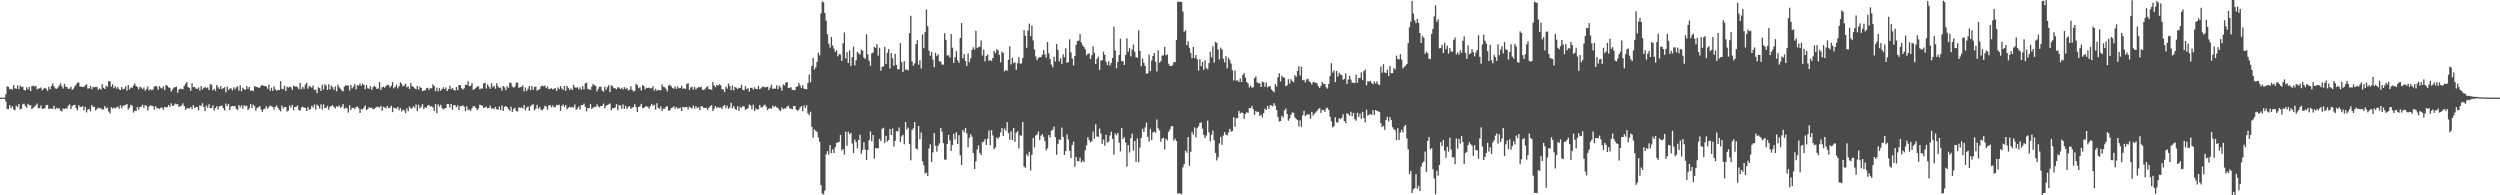<svg xmlns="http://www.w3.org/2000/svg" width="1920" height="150"><path d="M0 75.000h1v1.000H0zM1 75.000h1v1.000H1zM2 75.000h1v1.000H2zM3 75.000h1v1.000H3zM4 72.368h1v5.491H4zM5 66.288h1v17.447H5zM6 66.699h1v17.091H6zM7 68.556h1v12.177H7zM8 68.126h1v14.772H8zM9 68.976h1v12.620H9zM10 65.428h1v18.573H10zM11 67.760h1v16.924H11zM12 68.242h1v12.922H12zM13 65.626h1v16.622H13zM14 68.517h1v11.380H14zM15 65.706h1v18.253H15zM16 66.851h1v16.716H16zM17 66.535h1v13.601H17zM18 69.055h1v10.513H18zM19 69.531h1v11.962H19zM20 66.957h1v15.818H20zM21 68.669h1v11.064H21zM22 66.587h1v14.379H22zM23 69.990h1v10.789H23zM24 66.136h1v17.672H24zM25 65.759h1v17.058H25zM26 66.522h1v15.312H26zM27 65.944h1v15.010H27zM28 68.634h1v10.900H28zM29 68.003h1v15.201H29zM30 67.843h1v15.149H30zM31 67.136h1v13.856H31zM32 69.383h1v14.265H32zM33 68.152h1v15.238H33zM34 67.470h1v15.658H34zM35 68.171h1v12.553H35zM36 69.765h1v10.811H36zM37 66.649h1v17.099H37zM38 68.681h1v14.695H38zM39 65.943h1v17.467H39zM40 64.164h1v19.333H40zM41 66.232h1v15.007H41zM42 67.869h1v16.102H42zM43 68.229h1v14.570H43zM44 67.157h1v16.368H44zM45 65.630h1v17.398H45zM46 63.942h1v21.007H46zM47 66.300h1v19.270H47zM48 67.984h1v15.447H48zM49 64.352h1v19.326H49zM50 66.524h1v16.601H50zM51 66.914h1v16.430H51zM52 68.258h1v12.919H52zM53 68.079h1v12.101H53zM54 66.592h1v17.247H54zM55 68.949h1v12.507H55zM56 67.995h1v12.657H56zM57 66.230h1v14.317H57zM58 64.991h1v18.120H58zM59 63.389h1v21.391H59zM60 63.389h1v17.446H60zM61 66.569h1v15.539H61zM62 66.531h1v15.604H62zM63 66.874h1v14.725H63zM64 66.630h1v18.193H64zM65 65.617h1v16.422H65zM66 64.724h1v21.594H66zM67 68.054h1v16.118H67zM68 67.796h1v15.820H68zM69 66.001h1v19.581H69zM70 68.501h1v12.081H70zM71 66.608h1v15.532H71zM72 67.133h1v14.845H72zM73 66.669h1v18.190H73zM74 66.819h1v16.994H74zM75 68.857h1v13.802H75zM76 67.846h1v15.243H76zM77 68.922h1v14.282H77zM78 64.613h1v19.507H78zM79 67.361h1v16.672H79zM80 68.315h1v13.159H80zM81 65.797h1v17.438H81zM82 66.660h1v15.989H82zM83 62.259h1v23.397H83zM84 62.395h1v24.824H84zM85 66.609h1v15.774H85zM86 64.699h1v18.716H86zM87 67.685h1v14.921H87zM88 66.264h1v16.977H88zM89 68.118h1v14.382H89zM90 66.886h1v14.972H90zM91 68.535h1v14.950H91zM92 69.110h1v11.810H92zM93 66.793h1v16.323H93zM94 68.564h1v12.639H94zM95 68.081h1v12.895H95zM96 66.187h1v14.389H96zM97 69.573h1v10.234H97zM98 65.258h1v18.837H98zM99 68.675h1v14.033H99zM100 67.147h1v13.286H100zM101 67.496h1v13.698H101zM102 65.727h1v20.731H102zM103 64.120h1v20.937H103zM104 66.111h1v19.204H104zM105 66.709h1v15.438H105zM106 68.542h1v15.725H106zM107 66.581h1v15.684H107zM108 67.294h1v14.690H108zM109 68.571h1v11.879H109zM110 67.175h1v15.699H110zM111 69.607h1v11.140H111zM112 68.461h1v12.814H112zM113 66.423h1v18.478H113zM114 69.498h1v12.406H114zM115 68.439h1v12.480H115zM116 69.331h1v11.913H116zM117 68.704h1v12.804H117zM118 66.490h1v17.809H118zM119 65.977h1v15.542H119zM120 66.513h1v16.791H120zM121 68.930h1v13.978H121zM122 66.168h1v17.551H122zM123 67.310h1v15.387H123zM124 68.000h1v14.535H124zM125 66.312h1v17.909H125zM126 69.226h1v12.817H126zM127 65.242h1v17.317H127zM128 65.885h1v16.414H128zM129 67.133h1v13.577H129zM130 67.475h1v14.613H130zM131 70.277h1v9.084H131zM132 68.663h1v12.655H132zM133 67.251h1v13.912H133zM134 66.921h1v12.645H134zM135 66.487h1v13.640H135zM136 71.236h1v8.782H136zM137 68.734h1v13.495H137zM138 68.055h1v13.569H138zM139 68.291h1v12.683H139zM140 68.537h1v10.826H140zM141 65.945h1v15.533H141zM142 64.358h1v19.993H142zM143 62.995h1v20.265H143zM144 66.808h1v16.319H144zM145 67.550h1v15.661H145zM146 69.742h1v12.443H146zM147 63.945h1v19.845H147zM148 66.952h1v13.808H148zM149 66.728h1v16.122H149zM150 67.919h1v14.395H150zM151 68.338h1v13.853H151zM152 67.105h1v17.669H152zM153 69.563h1v11.299H153zM154 66.122h1v15.451H154zM155 68.772h1v10.468H155zM156 67.447h1v14.652H156zM157 66.821h1v18.468H157zM158 67.720h1v13.339H158zM159 67.103h1v15.670H159zM160 69.189h1v10.909H160zM161 64.661h1v18.288H161zM162 65.096h1v17.993H162zM163 69.392h1v11.540H163zM164 68.128h1v16.802H164zM165 69.722h1v13.260H165zM166 65.205h1v16.344H166zM167 66.956h1v17.135H167zM168 68.303h1v13.433H168zM169 66.150h1v15.312H169zM170 68.570h1v12.476H170zM171 67.627h1v15.497H171zM172 66.968h1v17.879H172zM173 70.958h1v8.541H173zM174 66.382h1v15.143H174zM175 69.143h1v10.673H175zM176 68.025h1v16.393H176zM177 67.815h1v14.071H177zM178 69.431h1v11.961H178zM179 67.056h1v14.505H179zM180 68.542h1v12.952H180zM181 67.014h1v16.617H181zM182 66.348h1v18.048H182zM183 69.711h1v10.988H183zM184 65.556h1v17.000H184zM185 70.128h1v10.790H185zM186 67.314h1v16.237H186zM187 68.512h1v12.382H187zM188 68.950h1v12.587H188zM189 66.102h1v15.108H189zM190 68.307h1v16.381H190zM191 66.829h1v16.307H191zM192 69.723h1v10.261H192zM193 69.259h1v13.752H193zM194 70.092h1v10.269H194zM195 66.224h1v15.276H195zM196 66.665h1v18.432H196zM197 66.877h1v16.168H197zM198 67.270h1v15.006H198zM199 67.395h1v14.019H199zM200 65.785h1v18.198H200zM201 65.280h1v20.678H201zM202 65.987h1v18.036H202zM203 66.028h1v17.407H203zM204 66.394h1v15.171H204zM205 68.134h1v15.356H205zM206 65.016h1v17.354H206zM207 69.682h1v11.370H207zM208 67.404h1v14.190H208zM209 69.822h1v12.325H209zM210 66.323h1v17.892H210zM211 68.517h1v13.457H211zM212 69.683h1v11.306H212zM213 68.892h1v13.904H213zM214 69.216h1v15.111H214zM215 62.338h1v23.150H215zM216 68.194h1v12.866H216zM217 68.496h1v14.761H217zM218 65.920h1v16.263H218zM219 69.833h1v12.339H219zM220 66.492h1v19.181H220zM221 67.310h1v17.650H221zM222 66.486h1v14.490H222zM223 66.997h1v15.623H223zM224 69.039h1v11.531H224zM225 65.685h1v19.003H225zM226 66.553h1v15.599H226zM227 66.261h1v15.759H227zM228 66.972h1v14.030H228zM229 68.552h1v16.004H229zM230 63.629h1v21.429H230zM231 68.510h1v14.111H231zM232 66.704h1v15.195H232zM233 68.154h1v14.500H233zM234 64.992h1v17.933H234zM235 63.520h1v21.667H235zM236 68.078h1v14.137H236zM237 66.082h1v18.221H237zM238 66.569h1v17.071H238zM239 67.373h1v13.811H239zM240 65.617h1v16.977H240zM241 69.194h1v11.035H241zM242 68.688h1v15.421H242zM243 71.530h1v8.732H243zM244 67.013h1v14.417H244zM245 67.692h1v15.628H245zM246 69.913h1v10.263H246zM247 65.044h1v19.125H247zM248 68.671h1v11.495H248zM249 64.680h1v18.336H249zM250 65.750h1v16.948H250zM251 69.114h1v12.156H251zM252 64.716h1v19.532H252zM253 68.619h1v13.289H253zM254 65.724h1v15.815H254zM255 66.912h1v13.802H255zM256 69.018h1v13.154H256zM257 66.396h1v16.933H257zM258 70.162h1v11.327H258zM259 64.972h1v17.143H259zM260 67.039h1v13.902H260zM261 68.082h1v14.705H261zM262 69.456h1v12.501H262zM263 70.188h1v9.759H263zM264 66.578h1v16.992H264zM265 65.401h1v17.249H265zM266 65.928h1v17.283H266zM267 65.535h1v20.895H267zM268 69.589h1v11.284H268zM269 65.229h1v19.285H269zM270 67.890h1v14.950H270zM271 66.439h1v16.351H271zM272 64.507h1v19.321H272zM273 68.669h1v13.630H273zM274 65.439h1v16.311H274zM275 65.708h1v17.567H275zM276 64.003h1v22.801H276zM277 65.905h1v17.803H277zM278 64.171h1v19.878H278zM279 65.221h1v17.369H279zM280 68.452h1v12.542H280zM281 65.199h1v19.374H281zM282 67.795h1v15.913H282zM283 68.131h1v14.258H283zM284 66.207h1v16.710H284zM285 69.040h1v13.608H285zM286 67.007h1v16.954H286zM287 65.784h1v17.785H287zM288 66.836h1v15.846H288zM289 68.366h1v13.648H289zM290 67.924h1v14.121H290zM291 63.038h1v19.654H291zM292 69.061h1v12.270H292zM293 67.000h1v18.108H293zM294 66.531h1v15.508H294zM295 67.362h1v15.102H295zM296 65.936h1v17.277H296zM297 65.087h1v16.263H297zM298 65.420h1v17.745H298zM299 67.219h1v15.475H299zM300 65.848h1v15.375H300zM301 63.100h1v23.031H301zM302 67.827h1v14.831H302zM303 66.692h1v16.449H303zM304 65.033h1v18.383H304zM305 67.950h1v14.184H305zM306 66.241h1v18.445H306zM307 63.161h1v19.824H307zM308 64.250h1v21.432H308zM309 66.360h1v17.893H309zM310 65.604h1v19.232H310zM311 64.182h1v22.719H311zM312 67.052h1v16.170H312zM313 66.371h1v19.059H313zM314 68.348h1v13.397H314zM315 63.781h1v19.500H315zM316 66.186h1v17.097H316zM317 66.836h1v14.810H317zM318 67.874h1v14.902H318zM319 68.519h1v11.717H319zM320 65.983h1v19.340H320zM321 68.863h1v11.646H321zM322 66.489h1v16.641H322zM323 67.524h1v14.449H323zM324 70.019h1v9.960H324zM325 69.586h1v14.133H325zM326 69.372h1v12.951H326zM327 67.772h1v15.050H327zM328 67.392h1v13.637H328zM329 69.080h1v11.499H329zM330 67.666h1v14.225H330zM331 67.822h1v13.729H331zM332 64.772h1v17.724H332zM333 66.083h1v19.255H333zM334 70.023h1v9.975H334zM335 67.208h1v19.735H335zM336 70.142h1v9.956H336zM337 67.689h1v14.188H337zM338 69.701h1v10.745H338zM339 68.461h1v14.370H339zM340 67.006h1v17.109H340zM341 68.525h1v14.773H341zM342 67.120h1v15.872H342zM343 69.872h1v9.967H343zM344 68.426h1v11.568H344zM345 65.850h1v16.812H345zM346 68.577h1v11.292H346zM347 67.533h1v16.763H347zM348 68.967h1v11.807H348zM349 69.512h1v11.222H349zM350 66.798h1v15.555H350zM351 69.219h1v11.700H351zM352 65.429h1v19.124H352zM353 65.289h1v16.279H353zM354 67.734h1v13.769H354zM355 68.843h1v12.006H355zM356 67.776h1v14.232H356zM357 65.078h1v20.392H357zM358 65.308h1v16.375H358zM359 62.394h1v22.131H359zM360 66.216h1v17.812H360zM361 65.777h1v19.435H361zM362 63.863h1v19.344H362zM363 69.099h1v12.443H363zM364 68.323h1v13.402H364zM365 67.504h1v15.526H365zM366 66.408h1v18.063H366zM367 66.321h1v17.044H367zM368 68.588h1v11.839H368zM369 67.888h1v12.893H369zM370 68.067h1v13.126H370zM371 64.053h1v18.971H371zM372 63.595h1v18.959H372zM373 68.007h1v13.878H373zM374 64.790h1v18.492H374zM375 66.577h1v16.380H375zM376 68.124h1v12.964H376zM377 63.919h1v19.622H377zM378 67.023h1v16.064H378zM379 65.848h1v17.997H379zM380 68.102h1v14.023H380zM381 63.949h1v19.918H381zM382 66.240h1v18.132H382zM383 67.670h1v14.244H383zM384 67.169h1v17.286H384zM385 69.609h1v11.403H385zM386 66.015h1v19.178H386zM387 67.009h1v15.052H387zM388 69.209h1v12.195H388zM389 66.126h1v16.180H389zM390 67.539h1v16.257H390zM391 63.409h1v21.625H391zM392 63.800h1v18.164H392zM393 66.453h1v19.518H393zM394 67.329h1v16.424H394zM395 66.560h1v16.114H395zM396 63.463h1v21.841H396zM397 63.419h1v22.276H397zM398 67.503h1v14.908H398zM399 66.980h1v15.980H399zM400 66.722h1v15.728H400zM401 65.495h1v17.914H401zM402 70.197h1v10.515H402zM403 67.162h1v17.622H403zM404 69.940h1v12.792H404zM405 68.131h1v13.594H405zM406 66.041h1v19.126H406zM407 69.162h1v12.500H407zM408 66.080h1v14.498H408zM409 69.027h1v11.014H409zM410 66.724h1v18.125H410zM411 66.527h1v16.829H411zM412 69.561h1v10.940H412zM413 69.055h1v14.487H413zM414 68.421h1v13.843H414zM415 66.324h1v17.918H415zM416 65.763h1v18.987H416zM417 66.304h1v17.128H417zM418 65.664h1v15.609H418zM419 67.781h1v14.015H419zM420 66.469h1v17.818H420zM421 68.438h1v12.599H421zM422 68.184h1v12.455H422zM423 67.753h1v14.614H423zM424 68.775h1v12.227H424zM425 68.022h1v14.466H425zM426 67.737h1v14.463H426zM427 69.844h1v10.715H427zM428 67.116h1v13.798H428zM429 68.463h1v11.917H429zM430 66.113h1v19.005H430zM431 67.866h1v13.419H431zM432 69.067h1v11.159H432zM433 66.031h1v16.150H433zM434 69.733h1v10.927H434zM435 65.871h1v18.119H435zM436 67.423h1v15.301H436zM437 68.990h1v12.978H437zM438 67.838h1v14.787H438zM439 69.180h1v13.045H439zM440 65.088h1v17.480H440zM441 67.092h1v13.193H441zM442 67.387h1v17.010H442zM443 67.014h1v16.344H443zM444 68.572h1v13.118H444zM445 67.057h1v17.085H445zM446 68.847h1v11.820H446zM447 66.078h1v14.672H447zM448 68.675h1v10.906H448zM449 64.006h1v17.856H449zM450 63.432h1v21.986H450zM451 68.296h1v14.723H451zM452 68.680h1v14.423H452zM453 69.075h1v10.889H453zM454 66.485h1v17.141H454zM455 64.457h1v18.314H455zM456 65.488h1v16.475H456zM457 65.922h1v16.329H457zM458 70.304h1v9.889H458zM459 68.166h1v13.501H459zM460 66.541h1v15.926H460zM461 66.609h1v14.791H461zM462 69.554h1v11.730H462zM463 70.410h1v9.121H463zM464 66.542h1v16.721H464zM465 68.896h1v12.400H465zM466 66.957h1v13.704H466zM467 65.444h1v14.714H467zM468 70.689h1v8.794H468zM469 65.565h1v18.902H469zM470 66.245h1v16.972H470zM471 67.615h1v15.422H471zM472 67.873h1v14.610H472zM473 68.604h1v11.397H473zM474 66.989h1v17.679H474zM475 67.254h1v13.572H475zM476 68.420h1v12.512H476zM477 67.397h1v16.163H477zM478 68.743h1v11.454H478zM479 66.886h1v16.702H479zM480 68.328h1v12.872H480zM481 67.455h1v16.145H481zM482 69.389h1v12.722H482zM483 68.948h1v12.508H483zM484 66.196h1v17.393H484zM485 69.005h1v13.724H485zM486 70.155h1v12.040H486zM487 69.850h1v10.243H487zM488 64.432h1v17.900H488zM489 65.393h1v20.642H489zM490 67.744h1v14.501H490zM491 66.961h1v14.806H491zM492 69.593h1v10.179H492zM493 65.411h1v17.670H493zM494 65.974h1v16.930H494zM495 68.622h1v13.374H495zM496 67.309h1v14.191H496zM497 67.654h1v14.399H497zM498 67.271h1v16.160H498zM499 67.845h1v13.711H499zM500 67.712h1v12.080H500zM501 66.176h1v15.150H501zM502 69.627h1v10.789H502zM503 68.128h1v16.060H503zM504 69.689h1v9.626H504zM505 68.926h1v13.843H505zM506 69.222h1v14.410H506zM507 69.373h1v12.312H507zM508 64.772h1v20.540H508zM509 66.702h1v16.820H509zM510 66.959h1v16.620H510zM511 68.123h1v13.797H511zM512 70.237h1v11.468H512zM513 65.756h1v19.258H513zM514 65.123h1v19.719H514zM515 66.255h1v16.856H515zM516 67.481h1v15.153H516zM517 68.185h1v13.359H517zM518 66.334h1v17.190H518zM519 68.229h1v14.056H519zM520 66.469h1v16.871H520zM521 67.791h1v15.471H521zM522 67.559h1v15.050H522zM523 65.966h1v19.276H523zM524 68.191h1v13.912H524zM525 67.705h1v14.843H525zM526 68.392h1v13.825H526zM527 64.522h1v17.695H527zM528 63.929h1v20.117H528zM529 69.007h1v12.916H529zM530 67.133h1v15.607H530zM531 66.695h1v16.621H531zM532 68.769h1v12.259H532zM533 66.643h1v16.679H533zM534 68.741h1v12.760H534zM535 67.435h1v15.669H535zM536 66.843h1v15.526H536zM537 67.182h1v17.468H537zM538 66.604h1v15.027H538zM539 68.873h1v12.889H539zM540 69.225h1v13.678H540zM541 68.170h1v14.677H541zM542 67.023h1v15.820H542zM543 66.191h1v18.211H543zM544 68.530h1v14.217H544zM545 68.406h1v13.091H545zM546 69.069h1v11.658H546zM547 62.954h1v22.389H547zM548 65.650h1v17.770H548zM549 66.989h1v14.431H549zM550 65.172h1v17.885H550zM551 65.705h1v16.535H551zM552 64.790h1v17.928H552zM553 65.420h1v17.124H553zM554 68.594h1v15.140H554zM555 68.673h1v12.911H555zM556 70.694h1v9.926H556zM557 66.437h1v16.670H557zM558 68.030h1v13.136H558zM559 64.150h1v19.512H559zM560 66.040h1v16.442H560zM561 69.223h1v9.788H561zM562 65.641h1v17.581H562zM563 69.420h1v12.101H563zM564 66.731h1v16.819H564zM565 67.391h1v17.014H565zM566 68.435h1v13.209H566zM567 67.369h1v17.713H567zM568 67.608h1v14.465H568zM569 65.093h1v17.724H569zM570 69.020h1v12.441H570zM571 69.259h1v12.579H571zM572 66.134h1v18.137H572zM573 68.400h1v15.391H573zM574 67.772h1v15.257H574zM575 70.349h1v9.996H575zM576 67.486h1v13.551H576zM577 67.270h1v16.638H577zM578 68.874h1v11.527H578zM579 67.042h1v18.245H579zM580 68.301h1v14.990H580zM581 68.451h1v15.741H581zM582 65.897h1v17.999H582zM583 68.517h1v12.013H583zM584 67.801h1v14.727H584zM585 66.619h1v15.758H585zM586 66.572h1v14.414H586zM587 67.173h1v13.204H587zM588 66.889h1v15.103H588zM589 66.676h1v17.852H589zM590 69.054h1v14.341H590zM591 67.215h1v15.872H591zM592 65.135h1v18.403H592zM593 68.369h1v12.780H593zM594 67.796h1v14.520H594zM595 68.132h1v13.200H595zM596 65.600h1v16.807H596zM597 68.417h1v14.585H597zM598 65.727h1v18.668H598zM599 67.115h1v18.191H599zM600 69.640h1v12.908H600zM601 64.795h1v19.133H601zM602 65.616h1v17.627H602zM603 63.622h1v19.659H603zM604 62.973h1v18.921H604zM605 67.609h1v13.595H605zM606 67.433h1v15.753H606zM607 66.950h1v16.511H607zM608 69.130h1v14.882H608zM609 69.127h1v12.248H609zM610 69.260h1v12.126H610zM611 66.705h1v17.481H611zM612 66.391h1v18.629H612zM613 63.707h1v20.572H613zM614 65.696h1v16.938H614zM615 67.671h1v13.713H615zM616 65.468h1v19.984H616zM617 68.103h1v12.915H617zM618 68.285h1v14.683H618zM619 68.625h1v12.205H619zM620 63.786h1v23.143H620zM621 57.215h1v31.305H621zM622 63.204h1v22.606H622zM623 50.686h1v46.689H623zM624 44.628h1v60.988H624zM625 53.312h1v46.015H625zM626 51.711h1v48.845H626zM627 47.546h1v53.703H627zM628 40.462h1v65.102H628zM629 42.470h1v66.412H629zM630 10.355h1v131.898H630zM631 1.184h1v147.426H631zM632 1.812h1v147.616H632zM633 9.990h1v136.420H633zM634 15.841h1v102.622H634zM635 26.337h1v89.792H635zM636 33.602h1v85.066H636zM637 36.541h1v74.867H637zM638 28.419h1v89.178H638zM639 34.928h1v79.718H639zM640 37.297h1v80.307H640zM641 39.901h1v73.162H641zM642 38.627h1v71.070H642zM643 43.335h1v65.958H643zM644 41.434h1v67.545H644zM645 41.816h1v61.760H645zM646 46.741h1v68.857H646zM647 33.222h1v81.222H647zM648 24.931h1v93.767H648zM649 44.847h1v56.226H649zM650 40.058h1v71.924H650zM651 48.452h1v52.755H651zM652 38.733h1v64.421H652zM653 50.754h1v51.300H653zM654 44.053h1v66.152H654zM655 35.796h1v81.772H655zM656 50.230h1v56.989H656zM657 46.288h1v62.892H657zM658 39.850h1v74.098H658zM659 41.008h1v66.514H659zM660 41.833h1v61.637H660zM661 38.151h1v79.935H661zM662 38.888h1v76.262H662zM663 44.217h1v65.116H663zM664 45.208h1v69.684H664zM665 26.384h1v96.443H665zM666 41.740h1v73.465H666zM667 46.643h1v61.039H667zM668 50.544h1v50.411H668zM669 41.053h1v67.491H669zM670 40.353h1v63.266H670zM671 35.905h1v85.936H671zM672 36.790h1v76.894H672zM673 33.908h1v80.195H673zM674 42.737h1v71.024H674zM675 36.666h1v70.003H675zM676 54.268h1v54.073H676zM677 51.343h1v47.540H677zM678 51.008h1v47.119H678zM679 35.988h1v73.839H679zM680 49.059h1v55.356H680zM681 40.576h1v68.166H681zM682 37.645h1v69.801H682zM683 52.605h1v46.397H683zM684 40.870h1v62.810H684zM685 44.737h1v53.909H685zM686 50.525h1v62.005H686zM687 41.251h1v66.963H687zM688 49.868h1v50.741H688zM689 53.149h1v47.885H689zM690 53.265h1v44.605H690zM691 33.143h1v75.839H691zM692 47.763h1v57.002H692zM693 55.286h1v48.189H693zM694 46.935h1v63.912H694zM695 53.603h1v40.087H695zM696 53.357h1v46.028H696zM697 54.094h1v43.880H697zM698 25.489h1v85.109H698zM699 12.150h1v110.994H699zM700 47.152h1v52.659H700zM701 50.490h1v47.943H701zM702 48.679h1v44.945H702zM703 33.924h1v80.044H703zM704 30.880h1v83.904H704zM705 49.688h1v47.013H705zM706 46.340h1v60.536H706zM707 52.639h1v49.133H707zM708 26.479h1v97.449H708zM709 37.014h1v89.943H709zM710 24.603h1v108.677H710zM711 7.247h1v125.291H711zM712 20.063h1v115.063H712zM713 38.852h1v75.184H713zM714 42.782h1v68.004H714zM715 39.914h1v84.470H715zM716 45.848h1v71.166H716zM717 51.649h1v50.569H717zM718 40.404h1v71.576H718zM719 43.104h1v73.395H719zM720 41.726h1v70.248H720zM721 47.105h1v63.085H721zM722 47.304h1v50.978H722zM723 49.499h1v51.610H723zM724 49.642h1v60.361H724zM725 25.488h1v97.066H725zM726 30.569h1v92.130H726zM727 42.687h1v67.961H727zM728 42.404h1v61.179H728zM729 44.205h1v63.651H729zM730 26.120h1v89.827H730zM731 36.600h1v74.690H731zM732 48.368h1v54.396H732zM733 44.019h1v62.983H733zM734 39.254h1v62.307H734zM735 46.348h1v64.245H735zM736 48.229h1v55.615H736zM737 29.189h1v90.103H737zM738 17.738h1v108.963H738zM739 44.730h1v55.057H739zM740 41.551h1v60.022H740zM741 46.853h1v51.464H741zM742 50.658h1v51.729H742zM743 41.075h1v72.041H743zM744 47.823h1v57.995H744zM745 44.850h1v58.319H745zM746 38.380h1v66.600H746zM747 36.282h1v81.250H747zM748 38.062h1v91.745H748zM749 23.629h1v100.303H749zM750 36.812h1v78.035H750zM751 36.259h1v75.476H751zM752 35.801h1v81.637H752zM753 31.046h1v88.051H753zM754 42.675h1v66.541H754zM755 38.154h1v70.668H755zM756 47.109h1v59.814H756zM757 42.912h1v68.423H757zM758 41.834h1v64.697H758zM759 46.708h1v53.569H759zM760 46.143h1v65.429H760zM761 46.883h1v53.075H761zM762 44.568h1v59.416H762zM763 39.077h1v75.511H763zM764 40.868h1v72.399H764zM765 37.848h1v67.780H765zM766 38.590h1v68.066H766zM767 42.077h1v63.054H767zM768 47.950h1v53.799H768zM769 39.665h1v58.723H769zM770 40.650h1v63.818H770zM771 54.866h1v43.814H771zM772 53.645h1v46.763H772zM773 54.321h1v39.535H773zM774 45.900h1v56.422H774zM775 35.566h1v71.756H775zM776 49.516h1v51.377H776zM777 44.397h1v63.187H777zM778 48.544h1v49.752H778zM779 47.876h1v61.046H779zM780 53.596h1v48.402H780zM781 48.609h1v52.126H781zM782 43.838h1v70.166H782zM783 48.896h1v55.031H783zM784 48.700h1v55.617H784zM785 44.592h1v49.042H785zM786 23.157h1v104.730H786zM787 27.419h1v101.482H787zM788 36.698h1v81.757H788zM789 23.570h1v96.407H789zM790 18.108h1v98.485H790zM791 27.757h1v103.232H791zM792 19.566h1v99.278H792zM793 31.095h1v74.782H793zM794 37.997h1v75.259H794zM795 43.361h1v60.681H795zM796 46.218h1v57.143H796zM797 44.486h1v56.446H797zM798 43.925h1v63.755H798zM799 43.912h1v60.270H799zM800 42.066h1v60.953H800zM801 38.511h1v66.556H801zM802 41.730h1v66.544H802zM803 44.226h1v71.281H803zM804 32.193h1v81.693H804zM805 40.896h1v62.750H805zM806 45.388h1v60.237H806zM807 49.567h1v50.847H807zM808 51.698h1v47.925H808zM809 43.595h1v53.665H809zM810 47.276h1v58.047H810zM811 33.807h1v85.025H811zM812 38.309h1v72.309H812zM813 47.150h1v59.988H813zM814 44.680h1v62.651H814zM815 49.113h1v48.816H815zM816 41.779h1v63.406H816zM817 43.982h1v75.041H817zM818 37.077h1v78.951H818zM819 48.294h1v54.944H819zM820 47.685h1v59.481H820zM821 30.279h1v85.461H821zM822 40.195h1v81.253H822zM823 44.909h1v66.528H823zM824 50.276h1v58.499H824zM825 42.965h1v85.034H825zM826 34.411h1v86.081H826zM827 31.417h1v92.229H827zM828 31.247h1v92.770H828zM829 26.241h1v94.830H829zM830 32.576h1v92.177H830zM831 34.752h1v88.661H831zM832 36.063h1v88.390H832zM833 37.870h1v77.534H833zM834 42.530h1v69.112H834zM835 41.259h1v64.103H835zM836 40.962h1v66.598H836zM837 45.383h1v63.859H837zM838 42.323h1v66.232H838zM839 35.548h1v65.547H839zM840 40.520h1v65.997H840zM841 49.112h1v46.386H841zM842 45.142h1v59.660H842zM843 43.539h1v61.649H843zM844 53.649h1v45.075H844zM845 46.414h1v56.165H845zM846 46.308h1v64.175H846zM847 39.706h1v67.454H847zM848 42.100h1v69.800H848zM849 47.411h1v55.991H849zM850 50.042h1v59.525H850zM851 47.164h1v61.477H851zM852 50.396h1v53.699H852zM853 48.328h1v52.785H853zM854 44.524h1v62.100H854zM855 20.473h1v98.294H855zM856 38.688h1v63.762H856zM857 52.430h1v51.464H857zM858 47.535h1v54.586H858zM859 42.232h1v67.276H859zM860 29.668h1v86.620H860zM861 46.919h1v51.376H861zM862 47.059h1v59.679H862zM863 49.847h1v55.506H863zM864 42.251h1v67.212H864zM865 29.437h1v98.564H865zM866 39.642h1v71.781H866zM867 36.938h1v80.152H867zM868 43.249h1v62.825H868zM869 38.135h1v64.490H869zM870 34.207h1v81.463H870zM871 39.630h1v68.722H871zM872 43.945h1v80.445H872zM873 44.326h1v61.999H873zM874 23.337h1v101.295H874zM875 39.078h1v74.221H875zM876 50.916h1v55.004H876zM877 44.902h1v54.015H877zM878 48.215h1v53.195H878zM879 50.676h1v47.282H879zM880 56.661h1v37.475H880zM881 56.278h1v48.796H881zM882 41.934h1v66.665H882zM883 54.626h1v44.299H883zM884 46.516h1v61.073H884zM885 42.992h1v58.730H885zM886 40.688h1v60.357H886zM887 47.384h1v54.488H887zM888 54.837h1v36.984H888zM889 38.609h1v59.970H889zM890 48.145h1v52.029H890zM891 47.052h1v61.905H891zM892 42.773h1v63.728H892zM893 42.439h1v63.348H893zM894 36.068h1v78.633H894zM895 42.440h1v64.136H895zM896 41.789h1v66.026H896zM897 48.902h1v52.411H897zM898 50.702h1v48.899H898zM899 50.665h1v46.471H899zM900 50.172h1v46.640H900zM901 47.729h1v60.223H901zM902 47.781h1v58.735H902zM903 30.612h1v77.750H903zM904 1.268h1v147.355H904zM905 1.481h1v147.104H905zM906 1.195h1v147.382H906zM907 1.557h1v147.705H907zM908 8.872h1v119.646H908zM909 24.354h1v101.649H909zM910 23.239h1v92.487H910zM911 34.590h1v82.701H911zM912 31.708h1v73.503H912zM913 36.666h1v90.666H913zM914 40.668h1v75.980H914zM915 44.734h1v56.554H915zM916 36.035h1v67.345H916zM917 44.504h1v53.375H917zM918 42.310h1v63.278H918zM919 45.607h1v52.832H919zM920 54.231h1v42.805H920zM921 45.409h1v48.994H921zM922 50.861h1v43.168H922zM923 47.607h1v51.256H923zM924 53.572h1v49.981H924zM925 46.321h1v59.650H925zM926 52.362h1v51.755H926zM927 53.130h1v39.515H927zM928 48.432h1v53.240H928zM929 39.687h1v68.929H929zM930 44.073h1v59.476H930zM931 35.515h1v64.808H931zM932 48.101h1v59.570H932zM933 32.079h1v85.389H933zM934 32.885h1v90.357H934zM935 38.043h1v82.816H935zM936 45.708h1v64.454H936zM937 36.550h1v68.520H937zM938 38.007h1v73.275H938zM939 45.064h1v59.016H939zM940 47.949h1v53.413H940zM941 43.184h1v60.248H941zM942 52.507h1v51.488H942zM943 44.318h1v57.486H943zM944 46.171h1v52.726H944zM945 48.799h1v52.340H945zM946 53.889h1v46.735H946zM947 61.733h1v28.200H947zM948 54.228h1v43.098H948zM949 61.863h1v28.986H949zM950 61.691h1v29.030H950zM951 62.990h1v22.089H951zM952 60.230h1v26.921H952zM953 63.082h1v23.324H953zM954 57.489h1v29.314H954zM955 56.126h1v35.206H955zM956 59.519h1v28.007H956zM957 63.026h1v23.156H957zM958 64.069h1v22.669H958zM959 67.108h1v15.800H959zM960 65.649h1v17.461H960zM961 67.455h1v13.926H961zM962 66.980h1v16.950H962zM963 59.955h1v28.246H963zM964 58.651h1v26.615H964zM965 63.238h1v22.940H965zM966 63.955h1v21.923H966zM967 63.885h1v25.188H967zM968 66.814h1v21.192H968zM969 62.630h1v27.463H969zM970 63.116h1v23.810H970zM971 66.626h1v16.898H971zM972 63.337h1v21.089H972zM973 67.131h1v14.250H973zM974 66.252h1v17.392H974zM975 66.281h1v14.537H975zM976 68.690h1v12.292H976zM977 69.763h1v11.940H977zM978 70.884h1v8.392H978zM979 64.629h1v16.533H979zM980 66.472h1v18.101H980zM981 59.341h1v30.464H981zM982 56.297h1v37.037H982zM983 62.552h1v30.389H983zM984 58.200h1v30.717H984zM985 59.344h1v30.879H985zM986 59.761h1v25.108H986zM987 66.216h1v17.134H987zM988 65.486h1v22.006H988zM989 60.820h1v31.908H989zM990 64.170h1v26.735H990zM991 60.822h1v27.269H991zM992 62.273h1v24.080H992zM993 63.227h1v23.387H993zM994 57.697h1v32.589H994zM995 59.017h1v32.387H995zM996 54.460h1v37.734H996zM997 50.821h1v46.262H997zM998 57.974h1v34.454H998zM999 51.311h1v46.048H999zM1000 61.676h1v26.908H1000zM1001 61.217h1v23.883H1001zM1002 63.245h1v25.982H1002zM1003 60.966h1v27.141H1003zM1004 60.542h1v27.215H1004zM1005 62.452h1v25.440H1005zM1006 63.278h1v27.925H1006zM1007 64.849h1v21.123H1007zM1008 62.937h1v25.829H1008zM1009 63.256h1v24.073H1009zM1010 63.530h1v22.908H1010zM1011 63.929h1v21.342H1011zM1012 66.194h1v17.558H1012zM1013 67.597h1v15.399H1013zM1014 65.827h1v20.835H1014zM1015 62.853h1v21.492H1015zM1016 64.419h1v20.114H1016zM1017 64.494h1v21.443H1017zM1018 67.080h1v16.210H1018zM1019 68.077h1v14.613H1019zM1020 64.441h1v20.069H1020zM1021 58.495h1v31.110H1021zM1022 48.541h1v44.645H1022zM1023 55.770h1v42.144H1023zM1024 54.142h1v42.758H1024zM1025 63.034h1v27.064H1025zM1026 54.431h1v39.595H1026zM1027 58.807h1v35.147H1027zM1028 55.893h1v34.791H1028zM1029 57.286h1v34.317H1029zM1030 57.749h1v32.725H1030zM1031 61.263h1v26.472H1031zM1032 60.512h1v32.418H1032zM1033 56.479h1v38.106H1033zM1034 64.585h1v22.368H1034zM1035 61.150h1v26.434H1035zM1036 58.193h1v30.785H1036zM1037 61.005h1v24.742H1037zM1038 63.535h1v25.581H1038zM1039 63.445h1v23.306H1039zM1040 63.846h1v27.699H1040zM1041 57.395h1v35.326H1041zM1042 63.540h1v23.055H1042zM1043 60.012h1v29.777H1043zM1044 59.847h1v27.359H1044zM1045 55.538h1v35.734H1045zM1046 61.528h1v24.369H1046zM1047 54.630h1v36.080H1047zM1048 53.273h1v40.704H1048zM1049 65.534h1v18.677H1049zM1050 62.307h1v26.442H1050zM1051 62.670h1v25.421H1051zM1052 62.027h1v25.500H1052zM1053 63.687h1v24.597H1053zM1054 64.726h1v19.924H1054zM1055 62.531h1v25.773H1055zM1056 64.146h1v20.335H1056zM1057 62.486h1v22.600H1057zM1058 64.723h1v20.756H1058zM1059 65.370h1v20.728H1059zM1060 51.138h1v43.600H1060zM1061 55.806h1v41.751H1061zM1062 49.377h1v47.235H1062zM1063 55.658h1v44.016H1063zM1064 56.079h1v35.973H1064zM1065 53.485h1v36.093H1065zM1066 58.385h1v34.954H1066zM1067 50.662h1v39.292H1067zM1068 56.283h1v35.952H1068zM1069 56.231h1v41.473H1069zM1070 52.260h1v46.842H1070zM1071 53.360h1v46.719H1071zM1072 42.695h1v65.010H1072zM1073 45.234h1v53.186H1073zM1074 45.697h1v61.785H1074zM1075 41.619h1v60.095H1075zM1076 45.697h1v53.962H1076zM1077 52.561h1v49.120H1077zM1078 51.219h1v45.866H1078zM1079 50.450h1v45.503H1079zM1080 49.176h1v57.145H1080zM1081 33.190h1v81.446H1081zM1082 20.938h1v112.841H1082zM1083 16.591h1v114.663H1083zM1084 0.643h1v147.585H1084zM1085 10.375h1v135.063H1085zM1086 15.681h1v128.775H1086zM1087 17.748h1v116.049H1087zM1088 14.499h1v130.343H1088zM1089 17.623h1v125.067H1089zM1090 25.283h1v121.444H1090zM1091 33.029h1v94.981H1091zM1092 27.543h1v97.595H1092zM1093 28.979h1v94.922H1093zM1094 41.308h1v75.092H1094zM1095 39.690h1v92.285H1095zM1096 40.905h1v67.305H1096zM1097 45.101h1v60.101H1097zM1098 45.437h1v69.375H1098zM1099 26.084h1v87.656H1099zM1100 22.192h1v107.763H1100zM1101 12.592h1v124.461H1101zM1102 4.028h1v145.149H1102zM1103 16.716h1v114.488H1103zM1104 14.802h1v120.094H1104zM1105 37.148h1v89.485H1105zM1106 36.858h1v72.311H1106zM1107 34.341h1v77.738H1107zM1108 40.733h1v66.706H1108zM1109 32.812h1v82.919H1109zM1110 37.784h1v83.351H1110zM1111 35.086h1v77.635H1111zM1112 41.154h1v75.260H1112zM1113 36.952h1v68.849H1113zM1114 39.702h1v75.086H1114zM1115 39.580h1v81.337H1115zM1116 30.598h1v90.122H1116zM1117 28.819h1v97.354H1117zM1118 41.754h1v64.595H1118zM1119 40.218h1v73.905H1119zM1120 42.006h1v64.653H1120zM1121 38.660h1v71.623H1121zM1122 40.562h1v63.867H1122zM1123 31.288h1v77.875H1123zM1124 27.939h1v97.944H1124zM1125 40.657h1v76.795H1125zM1126 45.199h1v71.649H1126zM1127 34.905h1v76.535H1127zM1128 41.628h1v67.597H1128zM1129 40.976h1v69.745H1129zM1130 37.700h1v74.150H1130zM1131 40.048h1v79.647H1131zM1132 43.202h1v68.356H1132zM1133 40.287h1v75.056H1133zM1134 38.388h1v77.076H1134zM1135 27.092h1v94.768H1135zM1136 43.687h1v62.584H1136zM1137 48.930h1v48.901H1137zM1138 34.130h1v78.379H1138zM1139 26.639h1v96.313H1139zM1140 31.224h1v89.179H1140zM1141 33.585h1v83.905H1141zM1142 39.239h1v70.439H1142zM1143 46.906h1v69.530H1143zM1144 34.384h1v78.835H1144zM1145 46.194h1v72.072H1145zM1146 48.631h1v60.859H1146zM1147 41.982h1v65.701H1147zM1148 43.944h1v60.190H1148zM1149 46.709h1v55.755H1149zM1150 34.020h1v76.262H1150zM1151 42.401h1v60.702H1151zM1152 38.220h1v70.777H1152zM1153 35.578h1v70.835H1153zM1154 41.073h1v57.250H1154zM1155 32.318h1v87.525H1155zM1156 37.889h1v72.961H1156zM1157 38.443h1v69.404H1157zM1158 45.679h1v68.995H1158zM1159 39.917h1v67.112H1159zM1160 34.030h1v80.900H1160zM1161 43.481h1v68.802H1161zM1162 45.036h1v63.474H1162zM1163 33.671h1v77.258H1163zM1164 35.756h1v68.325H1164zM1165 47.741h1v58.326H1165zM1166 48.185h1v54.751H1166zM1167 24.188h1v101.929H1167zM1168 25.383h1v96.984H1168zM1169 42.409h1v64.527H1169zM1170 45.311h1v60.744H1170zM1171 41.614h1v70.262H1171zM1172 34.023h1v88.624H1172zM1173 31.700h1v87.335H1173zM1174 46.707h1v55.833H1174zM1175 47.364h1v58.534H1175zM1176 46.873h1v59.882H1176zM1177 17.475h1v117.413H1177zM1178 1.351h1v146.856H1178zM1179 1.941h1v146.154H1179zM1180 2.243h1v146.114H1180zM1181 15.020h1v115.670H1181zM1182 24.589h1v106.648H1182zM1183 17.279h1v102.478H1183zM1184 30.251h1v93.377H1184zM1185 28.505h1v81.248H1185zM1186 38.773h1v73.593H1186zM1187 24.413h1v119.836H1187zM1188 24.112h1v96.883H1188zM1189 41.413h1v72.406H1189zM1190 44.525h1v69.573H1190zM1191 44.972h1v60.472H1191zM1192 45.378h1v62.152H1192zM1193 50.254h1v66.679H1193zM1194 26.031h1v103.350H1194zM1195 30.447h1v88.636H1195zM1196 36.746h1v72.291H1196zM1197 37.875h1v71.923H1197zM1198 35.468h1v71.561H1198zM1199 30.652h1v91.005H1199zM1200 34.210h1v88.037H1200zM1201 41.586h1v67.385H1201zM1202 33.927h1v74.777H1202zM1203 38.679h1v68.758H1203zM1204 37.046h1v68.636H1204zM1205 37.151h1v73.475H1205zM1206 32.210h1v90.555H1206zM1207 34.602h1v81.256H1207zM1208 41.348h1v61.253H1208zM1209 40.458h1v66.884H1209zM1210 36.721h1v77.299H1210zM1211 43.300h1v62.556H1211zM1212 54.398h1v47.881H1212zM1213 42.287h1v62.363H1213zM1214 47.836h1v56.566H1214zM1215 46.123h1v54.737H1215zM1216 33.493h1v88.347H1216zM1217 27.677h1v104.128H1217zM1218 21.378h1v113.399H1218zM1219 21.711h1v95.725H1219zM1220 17.706h1v97.170H1220zM1221 27.221h1v81.640H1221zM1222 33.327h1v73.979H1222zM1223 38.756h1v62.252H1223zM1224 32.908h1v77.049H1224zM1225 51.472h1v54.591H1225zM1226 43.793h1v62.283H1226zM1227 48.824h1v57.374H1227zM1228 45.554h1v58.603H1228zM1229 45.256h1v61.752H1229zM1230 49.120h1v62.448H1230zM1231 36.691h1v78.477H1231zM1232 40.853h1v68.884H1232zM1233 39.546h1v71.649H1233zM1234 32.893h1v83.897H1234zM1235 41.178h1v71.924H1235zM1236 29.737h1v86.612H1236zM1237 37.476h1v69.090H1237zM1238 36.171h1v66.376H1238zM1239 38.898h1v67.863H1239zM1240 46.618h1v62.069H1240zM1241 47.138h1v62.979H1241zM1242 44.894h1v65.555H1242zM1243 41.559h1v81.808H1243zM1244 39.659h1v73.952H1244zM1245 31.061h1v74.223H1245zM1246 44.769h1v60.427H1246zM1247 52.522h1v50.537H1247zM1248 41.576h1v63.314H1248zM1249 37.902h1v62.101H1249zM1250 37.280h1v72.013H1250zM1251 42.730h1v62.971H1251zM1252 45.525h1v57.047H1252zM1253 46.872h1v56.528H1253zM1254 38.766h1v69.133H1254zM1255 30.801h1v86.866H1255zM1256 8.740h1v133.223H1256zM1257 25.604h1v114.681H1257zM1258 16.656h1v104.843H1258zM1259 13.686h1v121.287H1259zM1260 16.895h1v111.750H1260zM1261 29.240h1v101.323H1261zM1262 41.496h1v71.570H1262zM1263 38.617h1v77.436H1263zM1264 45.791h1v68.098H1264zM1265 41.168h1v73.172H1265zM1266 39.120h1v70.937H1266zM1267 43.776h1v70.173H1267zM1268 32.319h1v78.701H1268zM1269 32.905h1v72.075H1269zM1270 43.593h1v63.178H1270zM1271 48.064h1v56.382H1271zM1272 32.369h1v88.956H1272zM1273 25.885h1v96.943H1273zM1274 44.930h1v61.377H1274zM1275 35.721h1v71.563H1275zM1276 36.006h1v71.750H1276zM1277 37.754h1v69.215H1277zM1278 42.084h1v60.873H1278zM1279 37.601h1v84.350H1279zM1280 26.014h1v93.962H1280zM1281 31.338h1v79.984H1281zM1282 41.307h1v70.422H1282zM1283 38.964h1v78.922H1283zM1284 41.047h1v59.393H1284zM1285 36.439h1v76.148H1285zM1286 36.294h1v83.790H1286zM1287 40.187h1v78.599H1287zM1288 36.633h1v73.750H1288zM1289 40.910h1v74.377H1289zM1290 37.600h1v70.435H1290zM1291 37.978h1v82.241H1291zM1292 42.877h1v63.888H1292zM1293 48.953h1v61.820H1293zM1294 27.093h1v96.416H1294zM1295 29.598h1v108.534H1295zM1296 19.108h1v112.863H1296zM1297 15.694h1v110.191H1297zM1298 29.356h1v101.971H1298zM1299 27.042h1v101.208H1299zM1300 25.849h1v114.140H1300zM1301 29.732h1v105.406H1301zM1302 34.025h1v95.063H1302zM1303 29.061h1v94.034H1303zM1304 39.949h1v68.859H1304zM1305 42.623h1v62.110H1305zM1306 28.596h1v83.689H1306zM1307 36.691h1v75.979H1307zM1308 28.675h1v92.052H1308zM1309 27.751h1v81.625H1309zM1310 44.647h1v60.100H1310zM1311 36.515h1v75.857H1311zM1312 35.503h1v72.835H1312zM1313 39.311h1v68.725H1313zM1314 38.306h1v79.920H1314zM1315 28.381h1v80.406H1315zM1316 42.090h1v79.174H1316zM1317 38.809h1v85.051H1317zM1318 46.781h1v55.018H1318zM1319 25.420h1v85.226H1319zM1320 44.927h1v61.017H1320zM1321 43.897h1v68.538H1321zM1322 43.781h1v63.749H1322zM1323 15.563h1v108.714H1323zM1324 17.418h1v119.665H1324zM1325 30.187h1v94.197H1325zM1326 36.580h1v80.097H1326zM1327 43.484h1v71.095H1327zM1328 30.851h1v90.059H1328zM1329 24.667h1v99.834H1329zM1330 42.676h1v65.858H1330zM1331 46.398h1v60.584H1331zM1332 45.069h1v71.509H1332zM1333 37.683h1v70.747H1333zM1334 2.088h1v138.269H1334zM1335 10.428h1v118.246H1335zM1336 16.080h1v117.739H1336zM1337 11.946h1v118.613H1337zM1338 6.964h1v125.070H1338zM1339 24.031h1v101.132H1339zM1340 36.438h1v97.992H1340zM1341 26.058h1v101.525H1341zM1342 22.691h1v100.736H1342zM1343 24.027h1v101.201H1343zM1344 23.569h1v95.181H1344zM1345 40.771h1v70.462H1345zM1346 38.252h1v71.880H1346zM1347 36.386h1v73.429H1347zM1348 43.621h1v58.926H1348zM1349 47.030h1v57.511H1349zM1350 42.175h1v61.712H1350zM1351 42.208h1v62.646H1351zM1352 47.503h1v58.313H1352zM1353 28.855h1v78.859H1353zM1354 34.759h1v72.163H1354zM1355 35.828h1v70.125H1355zM1356 38.339h1v74.836H1356zM1357 35.297h1v72.100H1357zM1358 21.441h1v88.486H1358zM1359 42.360h1v72.324H1359zM1360 39.723h1v77.479H1360zM1361 38.086h1v76.493H1361zM1362 35.647h1v75.862H1362zM1363 30.043h1v87.480H1363zM1364 44.997h1v58.225H1364zM1365 40.755h1v69.343H1365zM1366 49.599h1v55.987H1366zM1367 47.354h1v65.705H1367zM1368 43.379h1v60.611H1368zM1369 44.229h1v55.423H1369zM1370 41.850h1v64.017H1370zM1371 48.430h1v54.955H1371zM1372 36.823h1v96.496H1372zM1373 14.004h1v115.897H1373zM1374 5.949h1v137.911H1374zM1375 16.718h1v119.544H1375zM1376 23.089h1v119.875H1376zM1377 22.563h1v109.085H1377zM1378 31.188h1v85.715H1378zM1379 29.575h1v93.445H1379zM1380 36.424h1v82.758H1380zM1381 33.387h1v74.537H1381zM1382 36.865h1v95.458H1382zM1383 32.798h1v79.092H1383zM1384 49.097h1v62.200H1384zM1385 37.498h1v80.043H1385zM1386 42.231h1v61.821H1386zM1387 39.083h1v71.816H1387zM1388 48.749h1v54.363H1388zM1389 52.939h1v43.291H1389zM1390 45.028h1v60.367H1390zM1391 46.911h1v55.284H1391zM1392 43.188h1v66.801H1392zM1393 34.809h1v76.668H1393zM1394 39.973h1v71.061H1394zM1395 34.667h1v82.668H1395zM1396 47.271h1v71.994H1396zM1397 38.204h1v72.525H1397zM1398 39.555h1v67.600H1398zM1399 44.053h1v66.745H1399zM1400 34.591h1v79.233H1400zM1401 44.559h1v60.588H1401zM1402 36.430h1v76.097H1402zM1403 30.982h1v84.018H1403zM1404 36.767h1v82.071H1404zM1405 37.993h1v73.552H1405zM1406 32.855h1v79.574H1406zM1407 35.063h1v76.734H1407zM1408 39.429h1v70.894H1408zM1409 36.102h1v74.019H1409zM1410 32.816h1v86.760H1410zM1411 29.402h1v91.874H1411zM1412 19.849h1v120.258H1412zM1413 14.651h1v125.513H1413zM1414 7.912h1v132.779H1414zM1415 9.134h1v113.745H1415zM1416 17.920h1v110.742H1416zM1417 26.859h1v101.854H1417zM1418 37.816h1v72.255H1418zM1419 37.887h1v82.896H1419zM1420 21.281h1v101.879H1420zM1421 29.490h1v94.301H1421zM1422 30.820h1v90.563H1422zM1423 24.636h1v96.468H1423zM1424 21.627h1v107.124H1424zM1425 11.883h1v122.367H1425zM1426 24.759h1v97.828H1426zM1427 20.395h1v95.169H1427zM1428 17.934h1v105.122H1428zM1429 25.265h1v103.956H1429zM1430 22.119h1v100.014H1430zM1431 18.198h1v111.596H1431zM1432 24.117h1v100.733H1432zM1433 22.909h1v107.786H1433zM1434 11.293h1v124.510H1434zM1435 19.645h1v113.496H1435zM1436 5.608h1v129.687H1436zM1437 10.214h1v126.460H1437zM1438 18.515h1v108.286H1438zM1439 42.602h1v77.909H1439zM1440 33.874h1v88.215H1440zM1441 32.016h1v88.700H1441zM1442 26.090h1v86.305H1442zM1443 36.994h1v78.930H1443zM1444 33.099h1v80.435H1444zM1445 38.278h1v71.475H1445zM1446 40.045h1v69.547H1446zM1447 34.178h1v70.213H1447zM1448 47.578h1v63.310H1448zM1449 44.001h1v65.608H1449zM1450 12.782h1v108.832H1450zM1451 31.361h1v96.488H1451zM1452 18.473h1v110.418H1452zM1453 24.083h1v95.132H1453zM1454 34.358h1v90.727H1454zM1455 22.092h1v91.601H1455zM1456 31.077h1v94.475H1456zM1457 42.197h1v74.803H1457zM1458 43.619h1v69.490H1458zM1459 35.951h1v70.842H1459zM1460 32.937h1v85.656H1460zM1461 41.451h1v74.210H1461zM1462 39.749h1v77.280H1462zM1463 27.407h1v85.117H1463zM1464 42.832h1v65.176H1464zM1465 40.765h1v69.724H1465zM1466 32.418h1v84.139H1466zM1467 41.533h1v67.397H1467zM1468 33.066h1v82.130H1468zM1469 33.457h1v78.454H1469zM1470 47.807h1v63.043H1470zM1471 34.253h1v74.243H1471zM1472 27.122h1v90.452H1472zM1473 30.326h1v93.953H1473zM1474 37.061h1v74.304H1474zM1475 37.976h1v79.776H1475zM1476 37.943h1v79.810H1476zM1477 36.509h1v83.558H1477zM1478 40.509h1v74.248H1478zM1479 29.396h1v81.834H1479zM1480 0.878h1v122.915H1480zM1481 4.454h1v132.491H1481zM1482 35.016h1v74.382H1482zM1483 46.372h1v54.061H1483zM1484 43.690h1v63.812H1484zM1485 27.735h1v97.709H1485zM1486 33.954h1v68.563H1486zM1487 43.715h1v64.793H1487zM1488 41.952h1v76.391H1488zM1489 44.137h1v61.831H1489zM1490 41.440h1v72.131H1490zM1491 26.355h1v122.272H1491zM1492 0.522h1v147.789H1492zM1493 1.614h1v143.112H1493zM1494 20.968h1v107.834H1494zM1495 25.136h1v104.667H1495zM1496 32.306h1v84.172H1496zM1497 25.885h1v92.999H1497zM1498 40.073h1v77.257H1498zM1499 32.220h1v102.918H1499zM1500 29.513h1v101.373H1500zM1501 36.903h1v74.346H1501zM1502 36.975h1v74.403H1502zM1503 33.295h1v82.783H1503zM1504 45.318h1v65.014H1504zM1505 43.436h1v69.921H1505zM1506 41.314h1v67.206H1506zM1507 29.022h1v90.213H1507zM1508 28.783h1v80.986H1508zM1509 38.815h1v87.800H1509zM1510 31.165h1v85.394H1510zM1511 27.914h1v87.792H1511zM1512 21.856h1v107.161H1512zM1513 29.922h1v89.968H1513zM1514 23.324h1v99.322H1514zM1515 31.288h1v88.790H1515zM1516 38.772h1v66.701H1516zM1517 35.231h1v81.138H1517zM1518 45.169h1v64.377H1518zM1519 16.817h1v104.924H1519zM1520 31.877h1v79.908H1520zM1521 42.636h1v64.658H1521zM1522 37.852h1v70.141H1522zM1523 46.046h1v58.522H1523zM1524 40.889h1v68.589H1524zM1525 38.734h1v75.076H1525zM1526 39.569h1v72.636H1526zM1527 42.467h1v69.401H1527zM1528 19.273h1v91.693H1528zM1529 30.107h1v97.487H1529zM1530 15.662h1v111.403H1530zM1531 6.796h1v126.453H1531zM1532 15.014h1v117.833H1532zM1533 22.301h1v99.717H1533zM1534 38.746h1v91.465H1534zM1535 39.977h1v81.983H1535zM1536 42.735h1v71.805H1536zM1537 32.079h1v83.356H1537zM1538 37.652h1v72.734H1538zM1539 36.839h1v74.222H1539zM1540 34.569h1v70.666H1540zM1541 40.779h1v70.947H1541zM1542 46.316h1v70.116H1542zM1543 42.137h1v63.480H1543zM1544 39.281h1v73.009H1544zM1545 41.516h1v72.353H1545zM1546 36.564h1v69.759H1546zM1547 35.697h1v73.049H1547zM1548 28.658h1v85.336H1548zM1549 36.772h1v73.800H1549zM1550 38.188h1v76.667H1550zM1551 39.429h1v69.129H1551zM1552 46.137h1v67.215H1552zM1553 40.304h1v71.584H1553zM1554 30.189h1v79.704H1554zM1555 47.013h1v63.717H1555zM1556 37.971h1v66.788H1556zM1557 44.304h1v59.729H1557zM1558 41.396h1v76.408H1558zM1559 34.412h1v73.703H1559zM1560 39.507h1v63.853H1560zM1561 37.688h1v77.342H1561zM1562 43.672h1v61.978H1562zM1563 31.151h1v90.363H1563zM1564 30.307h1v94.198H1564zM1565 26.504h1v84.353H1565zM1566 37.540h1v78.859H1566zM1567 33.766h1v97.302H1567zM1568 0.827h1v149.228H1568zM1569 0.492h1v147.669H1569zM1570 3.975h1v144.232H1570zM1571 -0.003h1v140.224H1571zM1572 16.084h1v116.509H1572zM1573 21.365h1v123.171H1573zM1574 36.915h1v92.641H1574zM1575 32.309h1v74.353H1575zM1576 30.914h1v81.451H1576zM1577 24.793h1v107.738H1577zM1578 27.875h1v99.699H1578zM1579 39.001h1v84.649H1579zM1580 38.759h1v79.839H1580zM1581 41.449h1v77.844H1581zM1582 47.751h1v68.526H1582zM1583 45.832h1v61.422H1583zM1584 46.405h1v61.920H1584zM1585 23.768h1v88.600H1585zM1586 41.099h1v73.322H1586zM1587 28.920h1v101.542H1587zM1588 27.922h1v89.863H1588zM1589 33.017h1v79.614H1589zM1590 15.924h1v96.657H1590zM1591 32.712h1v81.961H1591zM1592 21.325h1v105.969H1592zM1593 19.222h1v97.801H1593zM1594 31.132h1v92.584H1594zM1595 39.713h1v87.574H1595zM1596 44.493h1v86.063H1596zM1597 36.907h1v82.924H1597zM1598 34.295h1v79.250H1598zM1599 43.529h1v72.814H1599zM1600 42.304h1v64.822H1600zM1601 41.549h1v65.765H1601zM1602 43.636h1v56.972H1602zM1603 38.728h1v72.140H1603zM1604 45.204h1v63.954H1604zM1605 36.002h1v71.791H1605zM1606 46.124h1v61.950H1606zM1607 20.490h1v110.956H1607zM1608 21.540h1v123.069H1608zM1609 38.802h1v76.212H1609zM1610 32.080h1v81.464H1610zM1611 43.908h1v75.722H1611zM1612 22.534h1v97.914H1612zM1613 40.500h1v73.837H1613zM1614 41.584h1v76.373H1614zM1615 33.229h1v81.315H1615zM1616 36.971h1v73.809H1616zM1617 31.773h1v77.072H1617zM1618 50.121h1v51.303H1618zM1619 29.765h1v72.761H1619zM1620 43.080h1v62.638H1620zM1621 28.469h1v94.500H1621zM1622 29.395h1v93.666H1622zM1623 33.279h1v84.076H1623zM1624 21.786h1v106.791H1624zM1625 18.737h1v104.534H1625zM1626 47.451h1v58.526H1626zM1627 39.816h1v70.180H1627zM1628 43.531h1v68.775H1628zM1629 25.227h1v99.404H1629zM1630 27.795h1v89.542H1630zM1631 38.156h1v72.380H1631zM1632 41.985h1v70.698H1632zM1633 40.217h1v70.260H1633zM1634 42.070h1v68.934H1634zM1635 45.620h1v62.964H1635zM1636 12.388h1v112.163H1636zM1637 0.222h1v137.079H1637zM1638 37.011h1v71.938H1638zM1639 38.289h1v71.510H1639zM1640 38.372h1v70.177H1640zM1641 20.375h1v114.507H1641zM1642 27.808h1v101.517H1642zM1643 44.112h1v60.488H1643zM1644 37.854h1v73.042H1644zM1645 38.494h1v73.380H1645zM1646 16.864h1v109.474H1646zM1647 13.657h1v122.650H1647zM1648 6.171h1v118.239H1648zM1649 12.852h1v117.440H1649zM1650 14.646h1v111.985H1650zM1651 7.138h1v129.028H1651zM1652 5.288h1v137.744H1652zM1653 2.056h1v133.034H1653zM1654 9.159h1v135.279H1654zM1655 5.122h1v143.736H1655zM1656 0.655h1v143.342H1656zM1657 1.930h1v136.482H1657zM1658 12.117h1v122.090H1658zM1659 2.683h1v131.734H1659zM1660 16.782h1v108.561H1660zM1661 29.652h1v99.040H1661zM1662 34.633h1v88.046H1662zM1663 39.549h1v75.827H1663zM1664 32.832h1v81.912H1664zM1665 27.799h1v89.677H1665zM1666 27.452h1v96.945H1666zM1667 37.253h1v74.744H1667zM1668 42.615h1v68.522H1668zM1669 41.738h1v68.321H1669zM1670 39.261h1v70.154H1670zM1671 30.444h1v83.602H1671zM1672 23.267h1v102.731H1672zM1673 23.183h1v102.160H1673zM1674 20.110h1v103.694H1674zM1675 9.055h1v120.913H1675zM1676 7.292h1v122.372H1676zM1677 38.438h1v69.767H1677zM1678 31.463h1v81.792H1678zM1679 39.754h1v69.098H1679zM1680 33.469h1v80.143H1680zM1681 40.908h1v72.526H1681zM1682 47.262h1v58.367H1682zM1683 37.249h1v74.674H1683zM1684 40.215h1v72.627H1684zM1685 22.658h1v113.857H1685zM1686 16.876h1v121.781H1686zM1687 16.200h1v125.532H1687zM1688 13.994h1v119.658H1688zM1689 15.487h1v124.775H1689zM1690 5.989h1v135.626H1690zM1691 24.759h1v103.103H1691zM1692 26.567h1v107.365H1692zM1693 25.481h1v92.646H1693zM1694 15.204h1v106.331H1694zM1695 20.708h1v100.263H1695zM1696 30.314h1v94.591H1696zM1697 32.689h1v87.707H1697zM1698 46.605h1v54.878H1698zM1699 42.030h1v64.466H1699zM1700 35.666h1v85.503H1700zM1701 44.642h1v62.067H1701zM1702 41.138h1v69.434H1702zM1703 36.248h1v73.682H1703zM1704 38.364h1v77.319H1704zM1705 29.929h1v83.184H1705zM1706 33.175h1v84.970H1706zM1707 26.592h1v83.109H1707zM1708 15.564h1v113.145H1708zM1709 20.191h1v113.107H1709zM1710 22.805h1v108.862H1710zM1711 8.419h1v124.494H1711zM1712 13.806h1v116.294H1712zM1713 26.418h1v104.861H1713zM1714 -0.394h1v150.625H1714zM1715 -0.328h1v147.747H1715zM1716 5.316h1v144.628H1716zM1717 8.867h1v124.611H1717zM1718 4.924h1v131.575H1718zM1719 9.833h1v136.335H1719zM1720 6.921h1v134.479H1720zM1721 28.317h1v96.403H1721zM1722 20.968h1v100.023H1722zM1723 39.028h1v72.143H1723zM1724 39.096h1v74.057H1724zM1725 38.531h1v65.284H1725zM1726 43.678h1v56.728H1726zM1727 46.482h1v60.169H1727zM1728 49.759h1v53.894H1728zM1729 53.696h1v38.803H1729zM1730 58.356h1v33.351H1730zM1731 62.150h1v27.686H1731zM1732 62.797h1v23.364H1732zM1733 62.170h1v23.622H1733zM1734 62.084h1v25.130H1734zM1735 64.368h1v22.592H1735zM1736 66.409h1v19.192H1736zM1737 64.984h1v22.264H1737zM1738 66.390h1v16.781H1738zM1739 66.340h1v19.051H1739zM1740 65.690h1v17.671H1740zM1741 65.551h1v20.166H1741zM1742 65.168h1v21.304H1742zM1743 65.885h1v17.592H1743zM1744 63.592h1v22.364H1744zM1745 64.862h1v19.073H1745zM1746 64.212h1v19.605H1746zM1747 66.013h1v17.849H1747zM1748 63.406h1v23.355H1748zM1749 63.234h1v22.199H1749zM1750 64.559h1v18.436H1750zM1751 65.724h1v18.230H1751zM1752 66.637h1v21.331H1752zM1753 62.962h1v20.369H1753zM1754 60.959h1v22.640H1754zM1755 64.698h1v17.510H1755zM1756 63.905h1v20.207H1756zM1757 65.871h1v16.349H1757zM1758 65.472h1v19.998H1758zM1759 66.713h1v16.526H1759zM1760 67.401h1v16.869H1760zM1761 65.512h1v20.557H1761zM1762 67.133h1v14.107H1762zM1763 64.622h1v22.659H1763zM1764 64.905h1v20.840H1764zM1765 65.823h1v18.726H1765zM1766 64.261h1v18.035H1766zM1767 67.730h1v13.519H1767zM1768 63.023h1v22.112H1768zM1769 65.277h1v19.768H1769zM1770 66.927h1v17.219H1770zM1771 64.767h1v19.814H1771zM1772 64.963h1v17.908H1772zM1773 65.956h1v20.313H1773zM1774 66.224h1v16.524H1774zM1775 68.632h1v15.072H1775zM1776 63.138h1v23.299H1776zM1777 65.980h1v18.048H1777zM1778 65.829h1v19.234H1778zM1779 65.413h1v18.221H1779zM1780 65.178h1v19.616H1780zM1781 65.710h1v17.549H1781zM1782 66.908h1v15.334H1782zM1783 63.452h1v22.330H1783zM1784 67.367h1v14.398H1784zM1785 63.750h1v21.425H1785zM1786 61.795h1v22.777H1786zM1787 67.906h1v14.496H1787zM1788 64.132h1v20.750H1788zM1789 66.922h1v17.372H1789zM1790 67.411h1v14.719H1790zM1791 68.436h1v13.929H1791zM1792 62.256h1v23.431H1792zM1793 63.949h1v22.929H1793zM1794 66.888h1v15.954H1794zM1795 66.129h1v17.603H1795zM1796 66.635h1v15.731H1796zM1797 68.581h1v15.391H1797zM1798 62.769h1v23.371H1798zM1799 67.406h1v16.751H1799zM1800 66.540h1v20.683H1800zM1801 64.585h1v19.989H1801zM1802 62.100h1v24.944H1802zM1803 64.423h1v21.223H1803zM1804 67.152h1v16.783H1804zM1805 67.050h1v14.686H1805zM1806 67.233h1v18.058H1806zM1807 64.780h1v22.005H1807zM1808 66.961h1v17.031H1808zM1809 66.406h1v16.176H1809zM1810 65.913h1v17.666H1810zM1811 66.585h1v16.994H1811zM1812 64.900h1v19.061H1812zM1813 63.204h1v20.508H1813zM1814 68.766h1v15.098H1814zM1815 64.633h1v20.698H1815zM1816 67.648h1v14.905H1816zM1817 63.434h1v20.718H1817zM1818 66.542h1v19.712H1818zM1819 65.369h1v19.788H1819zM1820 66.544h1v17.474H1820zM1821 65.455h1v18.521H1821zM1822 59.151h1v28.329H1822zM1823 66.072h1v17.194H1823zM1824 65.047h1v19.487H1824zM1825 66.068h1v16.790H1825zM1826 67.159h1v15.467H1826zM1827 62.001h1v22.918H1827zM1828 68.981h1v12.436H1828zM1829 65.214h1v20.763H1829zM1830 67.531h1v15.007H1830zM1831 65.661h1v19.093H1831zM1832 63.641h1v23.021H1832zM1833 64.862h1v21.058H1833zM1834 62.799h1v22.539H1834zM1835 68.417h1v13.849H1835zM1836 66.320h1v16.006H1836zM1837 65.483h1v19.258H1837zM1838 66.340h1v20.424H1838zM1839 66.087h1v18.730H1839zM1840 66.826h1v17.553H1840zM1841 64.273h1v21.694H1841zM1842 63.225h1v23.365H1842zM1843 63.079h1v20.881H1843zM1844 66.211h1v20.252H1844zM1845 65.655h1v19.190H1845zM1846 64.891h1v19.380H1846zM1847 64.982h1v19.591H1847zM1848 65.882h1v20.238H1848zM1849 64.290h1v22.102H1849zM1850 66.680h1v19.196H1850zM1851 64.612h1v21.381H1851zM1852 66.175h1v21.281H1852zM1853 67.229h1v16.747H1853zM1854 64.472h1v19.485H1854zM1855 68.013h1v16.428H1855zM1856 64.045h1v22.277H1856zM1857 62.700h1v25.882H1857zM1858 65.725h1v19.539H1858zM1859 63.135h1v22.853H1859zM1860 65.208h1v21.436H1860zM1861 60.968h1v29.340H1861zM1862 65.275h1v21.902H1862zM1863 66.303h1v16.616H1863zM1864 67.540h1v16.025H1864zM1865 64.910h1v18.184H1865zM1866 62.029h1v25.376H1866zM1867 65.783h1v19.247H1867zM1868 64.910h1v19.224H1868zM1869 63.329h1v23.368H1869zM1870 65.601h1v19.094H1870zM1871 63.021h1v21.725H1871zM1872 65.940h1v17.489H1872zM1873 63.284h1v23.195H1873zM1874 65.224h1v20.830H1874zM1875 65.744h1v19.471H1875zM1876 65.454h1v18.599H1876zM1877 64.238h1v19.585H1877zM1878 64.359h1v20.988H1878zM1879 64.234h1v19.473H1879zM1880 57.385h1v34.426H1880zM1881 51.228h1v50.408H1881zM1882 51.861h1v48.456H1882zM1883 59.365h1v31.254H1883zM1884 55.668h1v33.018H1884zM1885 63.020h1v23.370H1885zM1886 68.019h1v14.248H1886zM1887 64.263h1v20.364H1887zM1888 66.973h1v17.424H1888zM1889 69.108h1v12.368H1889zM1890 69.767h1v9.000H1890zM1891 71.189h1v7.085H1891zM1892 71.747h1v7.013H1892zM1893 72.087h1v7.571H1893zM1894 73.515h1v3.662H1894zM1895 73.632h1v2.893H1895zM1896 73.620h1v3.358H1896zM1897 73.995h1v2.372H1897zM1898 73.921h1v2.022H1898zM1899 74.466h1v1.410H1899zM1900 74.306h1v1.547H1900zM1901 74.366h1v1.136H1901zM1902 74.448h1v1.000H1902zM1903 74.687h1v1.000H1903zM1904 74.785h1v1.000H1904zM1905 74.733h1v1.000H1905zM1906 74.778h1v1.000H1906zM1907 74.840h1v1.000H1907zM1908 74.846h1v1.000H1908zM1909 74.883h1v1.000H1909zM1910 74.930h1v1.000H1910zM1911 74.941h1v1.000H1911zM1912 74.946h1v1.000H1912zM1913 74.952h1v1.000H1913zM1914 74.964h1v1.000H1914zM1915 74.968h1v1.000H1915zM1916 74.983h1v1.000H1916zM1917 74.987h1v1.000H1917zM1918 74.982h1v1.000H1918zM1919 74.991h1v1.000H1919z" fill="#4a4a4a"/></svg>